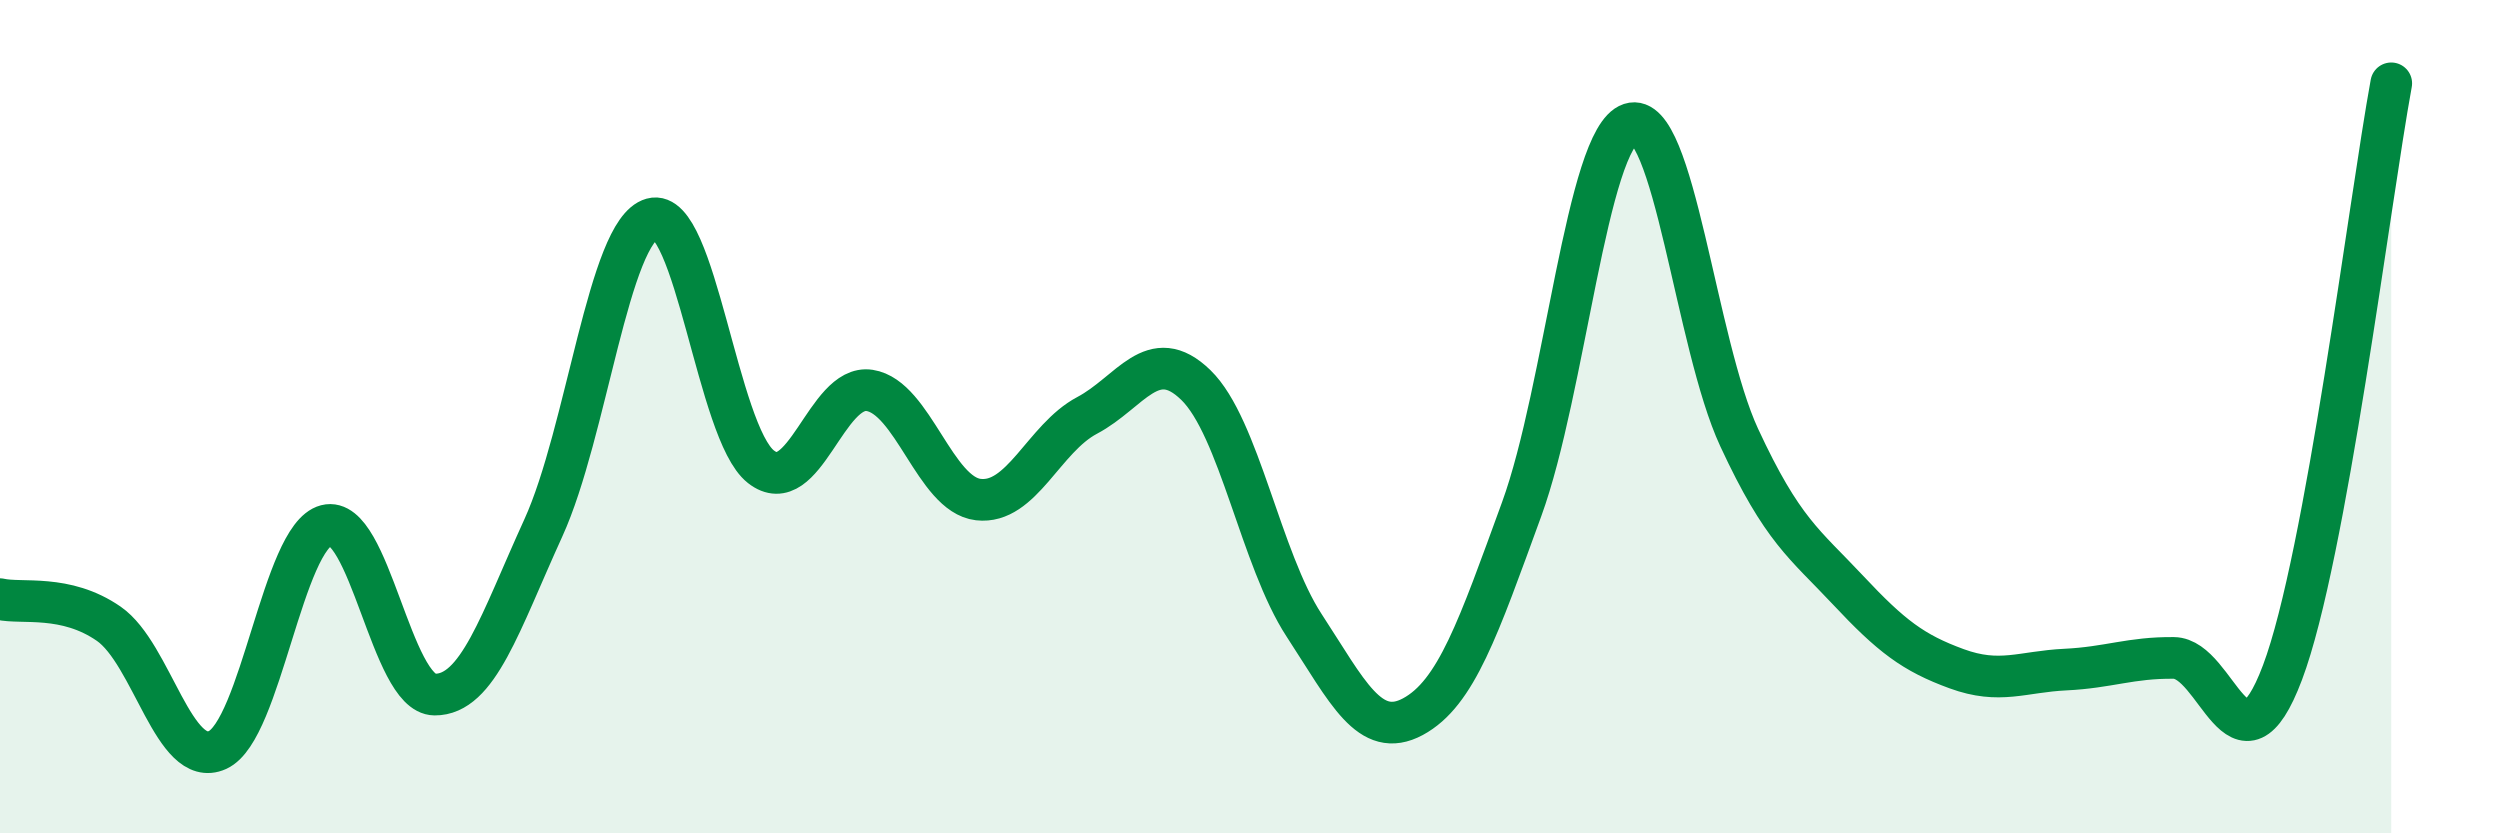
    <svg width="60" height="20" viewBox="0 0 60 20" xmlns="http://www.w3.org/2000/svg">
      <path
        d="M 0,14.38 C 0.52,14.5 1.57,14.25 2.61,14.97 C 3.65,15.69 4.18,18.47 5.22,18 C 6.26,17.53 6.79,12.88 7.83,12.61 C 8.87,12.34 9.39,16.66 10.43,16.67 C 11.47,16.68 12,14.95 13.04,12.67 C 14.08,10.39 14.61,5.54 15.65,5.25 C 16.69,4.96 17.22,10.38 18.26,11.2 C 19.3,12.02 19.83,9.21 20.87,9.37 C 21.91,9.53 22.44,11.87 23.48,11.99 C 24.52,12.11 25.05,10.52 26.09,9.97 C 27.13,9.42 27.66,8.23 28.7,9.24 C 29.74,10.25 30.26,13.42 31.3,15.01 C 32.34,16.6 32.87,17.76 33.91,17.2 C 34.95,16.64 35.48,15.07 36.52,12.22 C 37.56,9.37 38.09,3.31 39.13,2.97 C 40.17,2.63 40.7,8.26 41.74,10.5 C 42.78,12.74 43.31,13.05 44.35,14.16 C 45.39,15.27 45.92,15.67 46.96,16.05 C 48,16.43 48.53,16.12 49.57,16.07 C 50.61,16.02 51.13,15.78 52.17,15.79 C 53.21,15.8 53.74,18.9 54.78,16.14 C 55.82,13.38 56.87,4.83 57.39,2L57.39 20L0 20Z"
        fill="#008740"
        opacity="0.1"
        stroke-linecap="round"
        stroke-linejoin="round"
      />
      <path
        d="M 0,14.38 C 0.52,14.5 1.57,14.25 2.61,14.97 C 3.65,15.69 4.18,18.47 5.22,18 C 6.26,17.53 6.79,12.88 7.83,12.61 C 8.87,12.34 9.39,16.66 10.43,16.67 C 11.47,16.68 12,14.95 13.04,12.67 C 14.08,10.39 14.61,5.54 15.65,5.25 C 16.69,4.96 17.22,10.38 18.26,11.2 C 19.3,12.02 19.83,9.21 20.87,9.37 C 21.91,9.53 22.44,11.87 23.48,11.99 C 24.52,12.11 25.05,10.52 26.09,9.97 C 27.13,9.42 27.66,8.23 28.7,9.24 C 29.74,10.25 30.26,13.42 31.3,15.01 C 32.34,16.6 32.87,17.76 33.91,17.2 C 34.95,16.64 35.48,15.07 36.52,12.22 C 37.56,9.37 38.09,3.31 39.13,2.97 C 40.17,2.63 40.7,8.26 41.74,10.5 C 42.78,12.74 43.31,13.05 44.35,14.16 C 45.39,15.27 45.92,15.67 46.96,16.05 C 48,16.43 48.53,16.12 49.57,16.07 C 50.61,16.02 51.13,15.78 52.17,15.79 C 53.21,15.8 53.74,18.9 54.78,16.14 C 55.82,13.38 56.87,4.83 57.39,2"
        stroke="#008740"
        stroke-width="1"
        fill="none"
        stroke-linecap="round"
        stroke-linejoin="round"
      />
    </svg>
  